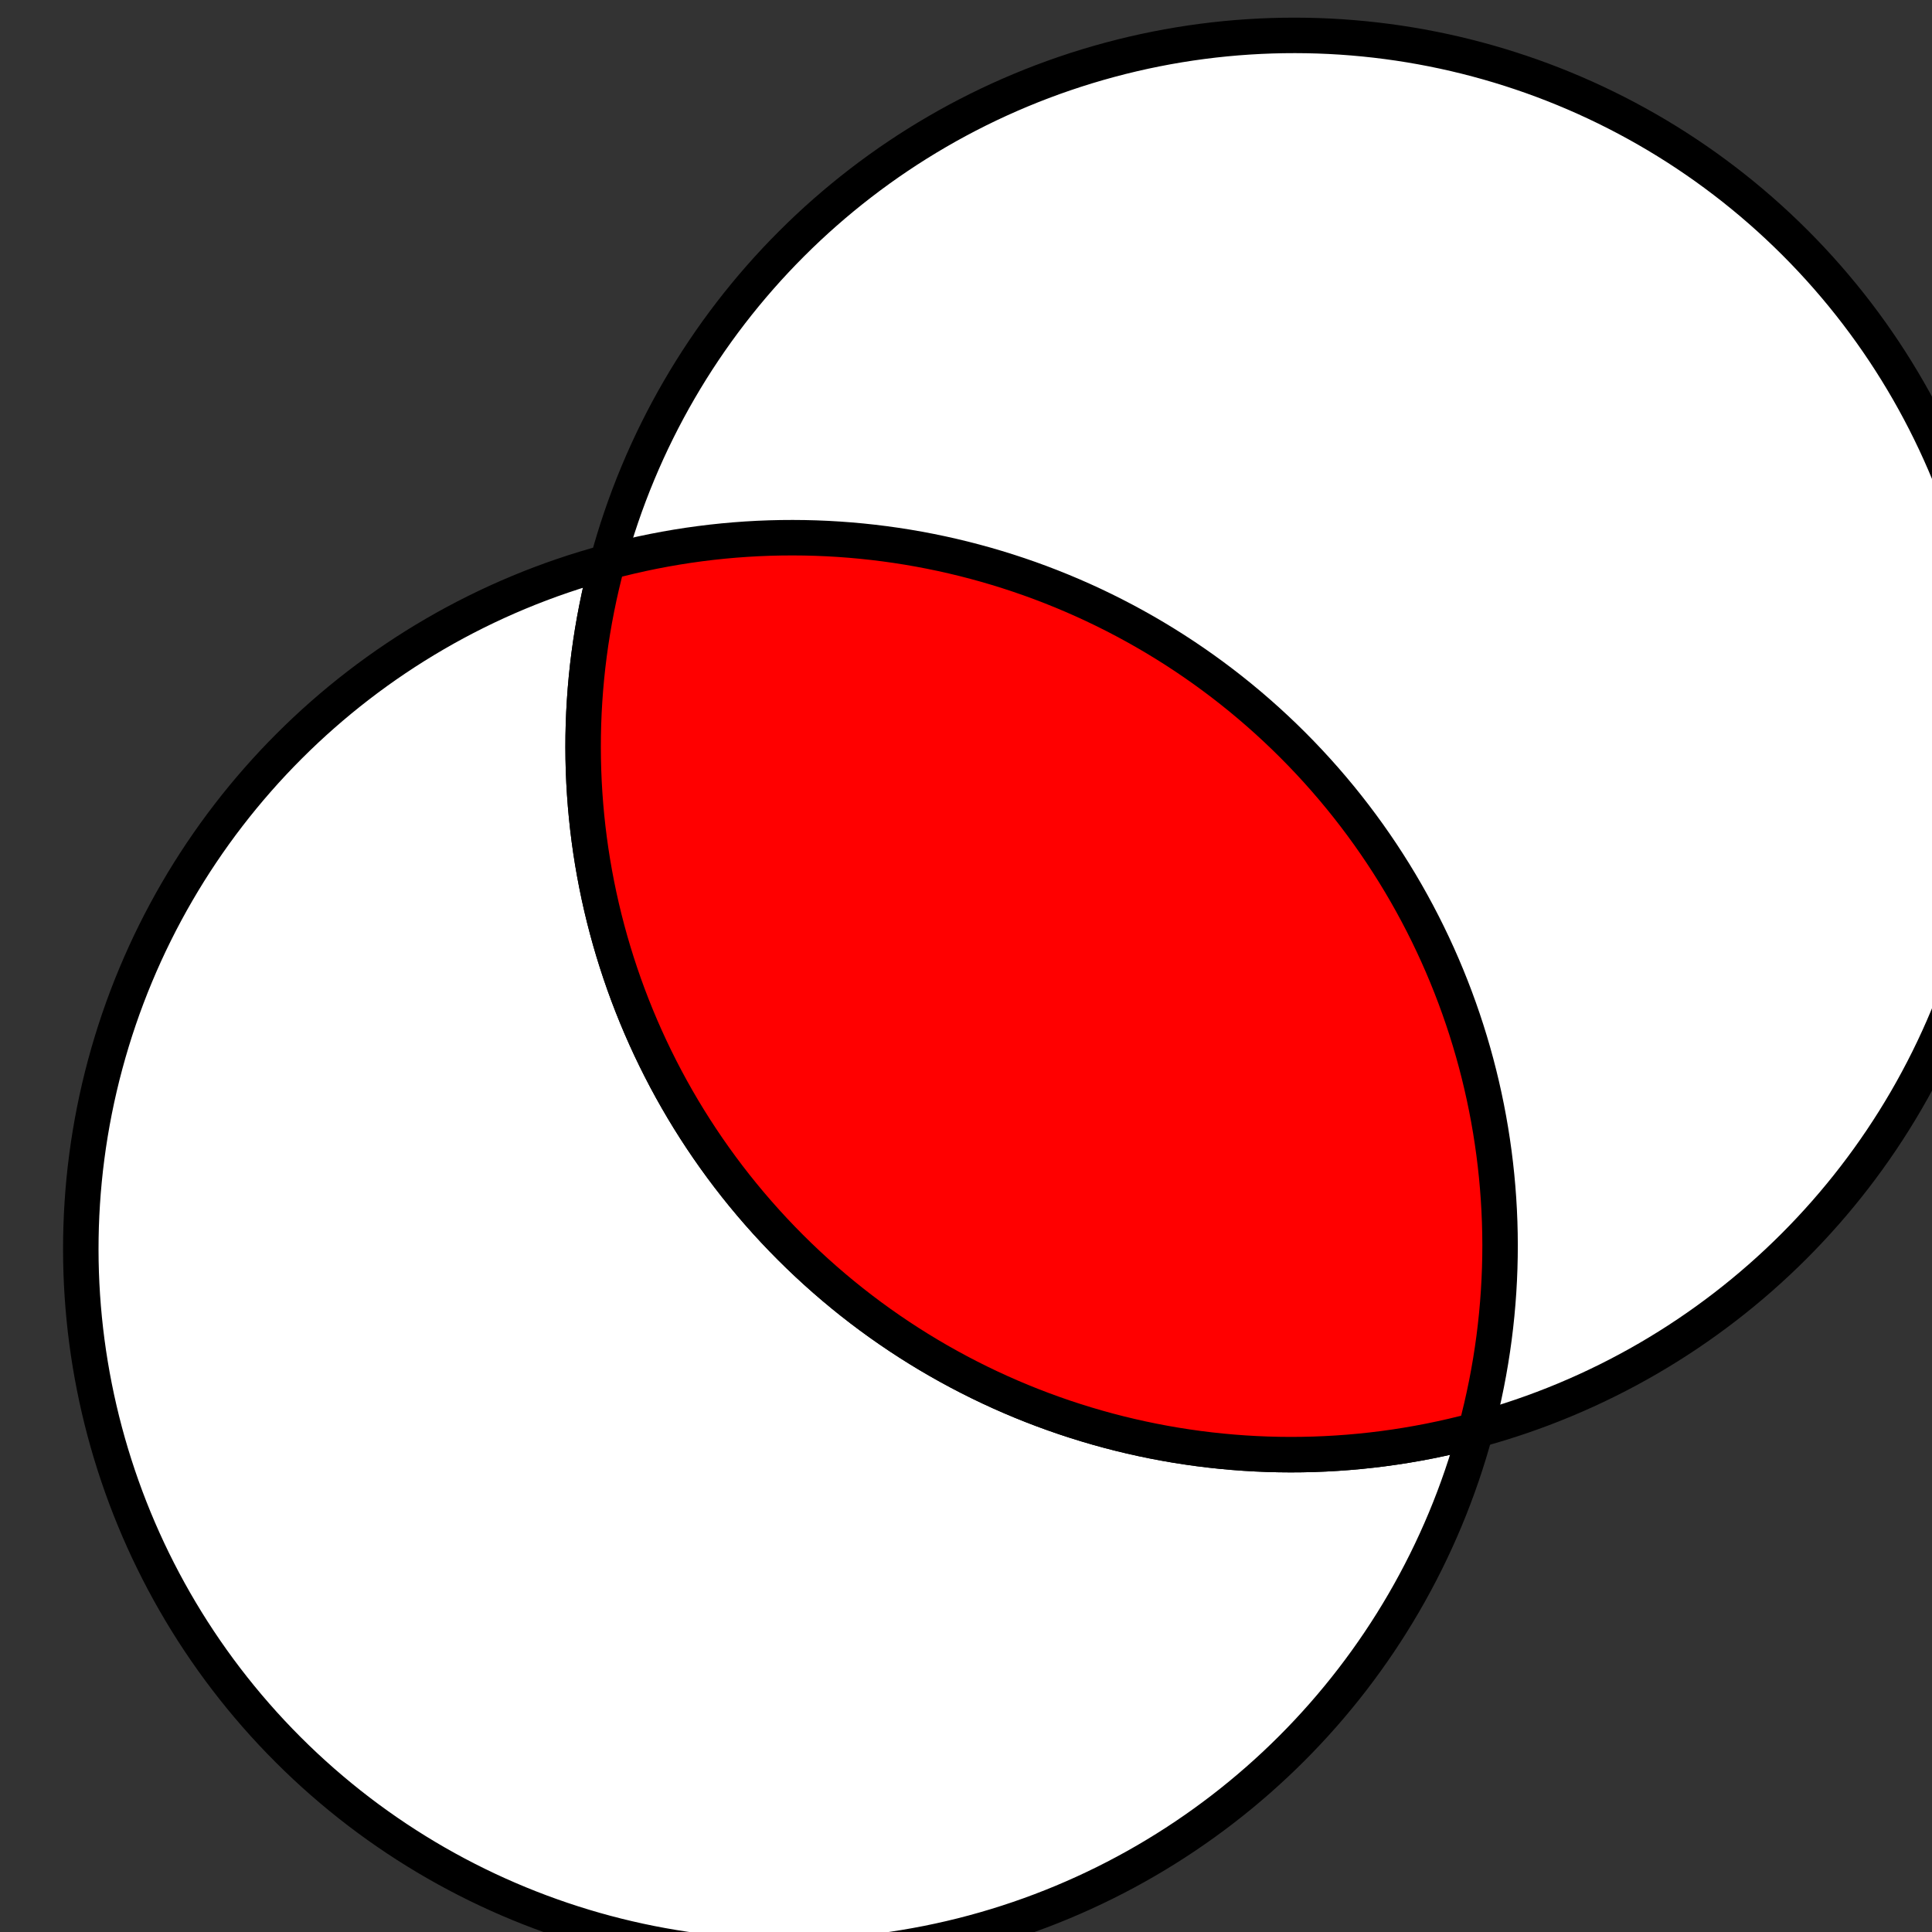 <?xml version="1.0" encoding="UTF-8" standalone="no"?>
<!-- Created with Inkscape (http://www.inkscape.org/) -->

<svg
   xmlns:dc="http://purl.org/dc/elements/1.1/"
   xmlns:cc="http://creativecommons.org/ns#"
   xmlns:rdf="http://www.w3.org/1999/02/22-rdf-syntax-ns#"
   xmlns:svg="http://www.w3.org/2000/svg"
   xmlns="http://www.w3.org/2000/svg"
   xmlns:sodipodi="http://sodipodi.sourceforge.net/DTD/sodipodi-0.dtd"
   xmlns:inkscape="http://www.inkscape.org/namespaces/inkscape"
   width="14"
   height="14"
   viewBox="0 0 3.704 3.704"
   version="1.1"
   id="svg833"
   inkscape:version="0.92.3 (2405546, 2018-03-11)"
   sodipodi:docname="mode_and.svg"
   inkscape:export-filename="/home/olaf/src/cinelerra-gg/cin5/cinelerra-5.1/plugins/theme_neophyte/data/mode_and.png"
   inkscape:export-xdpi="96"
   inkscape:export-ydpi="96">
  <rect x="0" y="0" width="3.704" height="3.704" fill="#333333" stroke="none"/>
  <defs
     id="defs827" />
  <sodipodi:namedview
     id="base"
     pagecolor="#ffffff"
     bordercolor="#666666"
     borderopacity="1.0"
     inkscape:pageopacity="0.0"
     inkscape:pageshadow="2"
     inkscape:zoom="43.25"
     inkscape:cx="-1.7976879"
     inkscape:cy="7"
     inkscape:document-units="px"
     inkscape:current-layer="layer1"
     showgrid="false"
     inkscape:showpageshadow="false"
     units="px" />
  <g
     inkscape:label="Ebene 1"
     inkscape:groupmode="layer"
     id="layer1"
     transform="translate(0,-293.296)">
    <g
       transform="matrix(0.036,-0.036,0.036,0.036,-9.483,290.594)"
       id="g2546">
      <ellipse
         cx="82.014"
         cy="223.497"
         id="circle1312-4"
         style="fill:#ffffff;fill-opacity:1;stroke:#000000;stroke-width:1.336;stroke-miterlimit:4;stroke-dasharray:none;stroke-opacity:1"
         rx="26.751"
         ry="26.693" />
      <ellipse
         cx="108.765"
         cy="223.497"
         id="circle1316-6"
         style="fill:#ffffff;fill-opacity:1;stroke:#000000;stroke-width:1.336;stroke-miterlimit:4;stroke-dasharray:none;stroke-opacity:1"
         rx="26.751"
         ry="26.693" />
      <path
         inkscape:connector-curvature="0"
         d="m 95.39,200.38 c 8.277,4.768 13.376,13.58 13.376,23.117 0,9.537 -5.099,18.349 -13.376,23.117 -8.277,-4.768 -13.376,-13.58 -13.376,-23.117 0,-9.537 5.099,-18.349 13.376,-23.117"
         id="path1320-2"
         style="fill:#ff0000;fill-opacity:1;stroke:#000000;stroke-width:1.336;stroke-miterlimit:4;stroke-dasharray:none;stroke-opacity:1" />
    </g>
  </g>
</svg>
